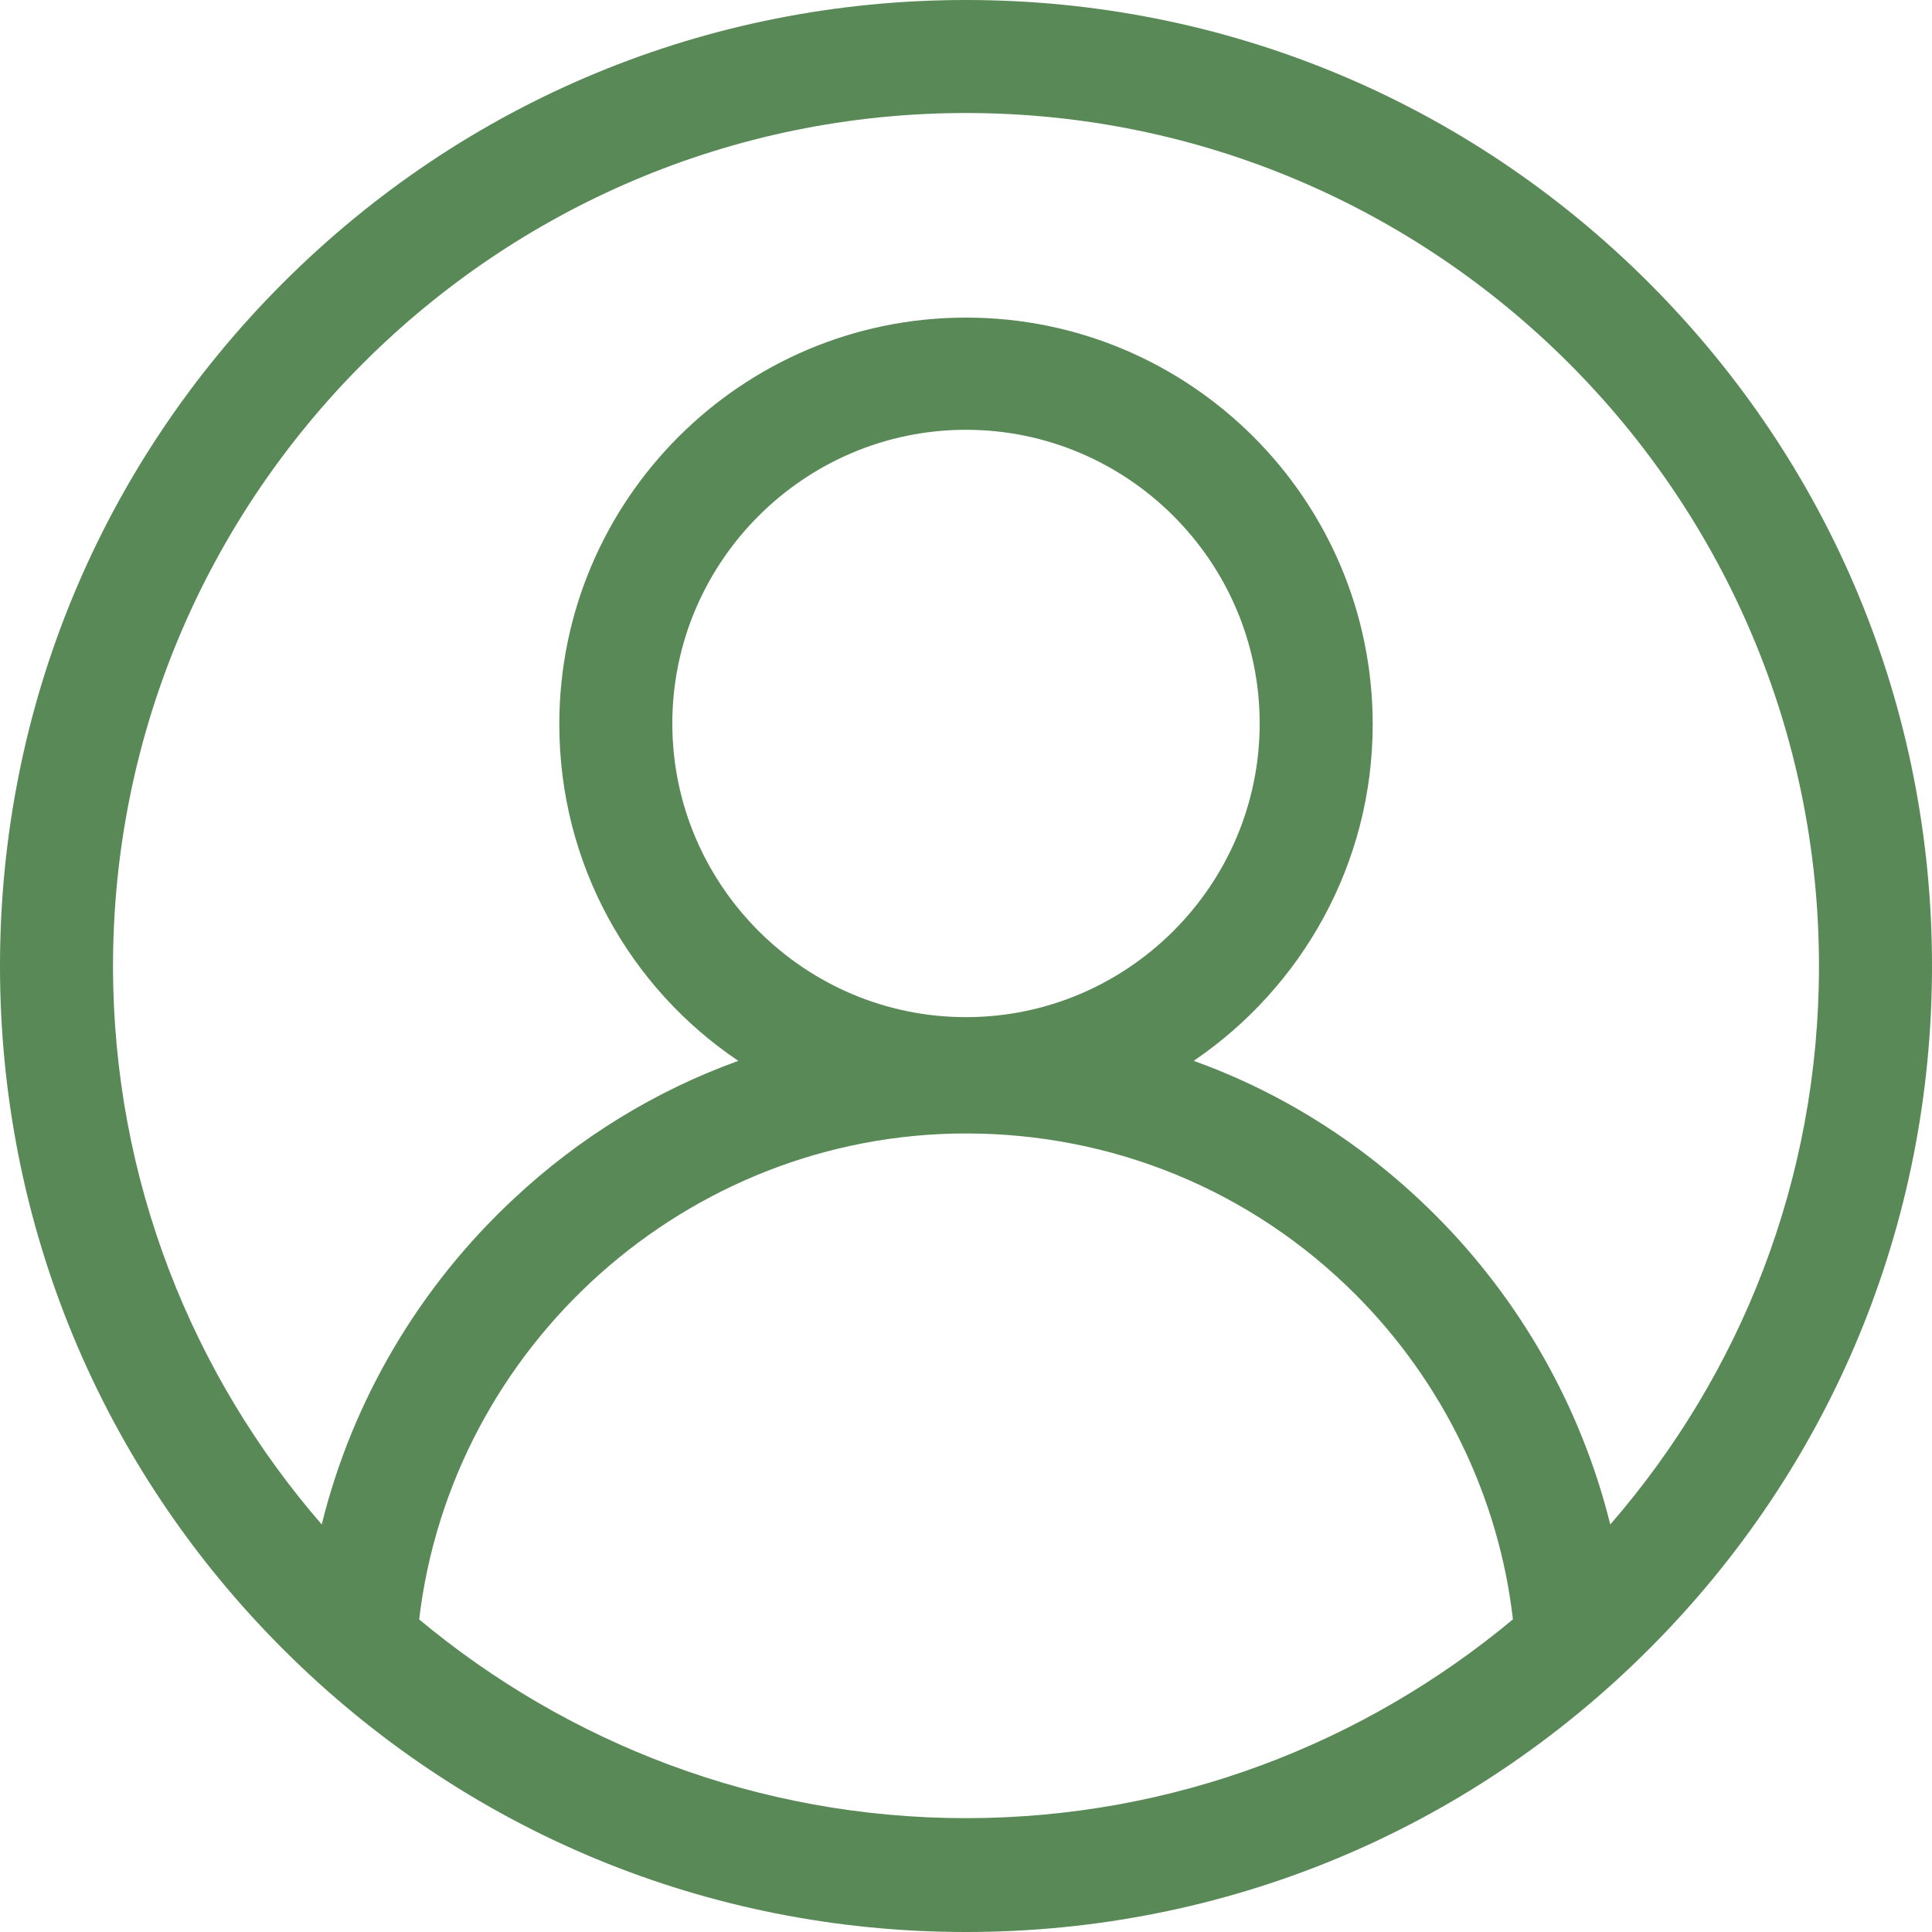 <?xml version="1.0" encoding="UTF-8"?>
<svg id="Layer_2" data-name="Layer 2" xmlns="http://www.w3.org/2000/svg" viewBox="0 0 23.42 23.42">
  <g id="Layer_1-2" data-name="Layer 1">
    <path d="M19.52,18.48c-.35-1.41-1.08-2.71-2.12-3.75-.84-.84-1.84-1.48-2.93-1.87,1.31-.89,2.17-2.39,2.17-4.08,0-2.72-2.21-4.93-4.93-4.93s-4.93,2.21-4.93,4.93c0,1.7.86,3.2,2.17,4.08-1,.36-1.93.93-2.72,1.67-1.15,1.07-1.96,2.45-2.33,3.95-1.57-1.81-2.53-4.18-2.53-6.77C1.37,6.01,6.01,1.37,11.71,1.37s10.34,4.64,10.34,10.34c0,2.59-.95,4.95-2.53,6.77ZM11.71,12.33c-1.96,0-3.56-1.6-3.56-3.56s1.6-3.56,3.56-3.56,3.56,1.6,3.56,3.56-1.6,3.56-3.56,3.56ZM5.08,19.64c.39-3.33,3.25-5.9,6.63-5.9,1.78,0,3.46.69,4.72,1.95,1.06,1.06,1.74,2.46,1.91,3.94-1.8,1.5-4.11,2.41-6.63,2.41s-4.83-.91-6.63-2.41ZM19.99,3.43C17.78,1.22,14.84,0,11.71,0S5.64,1.22,3.43,3.43C1.22,5.64,0,8.58,0,11.71s1.22,6.07,3.43,8.28c2.21,2.21,5.15,3.43,8.28,3.43s6.07-1.22,8.28-3.43c2.21-2.21,3.43-5.15,3.43-8.28s-1.22-6.07-3.43-8.28Z" style="fill: #457b43; opacity: .89; stroke-width: 0px;"/>
  </g>
</svg>